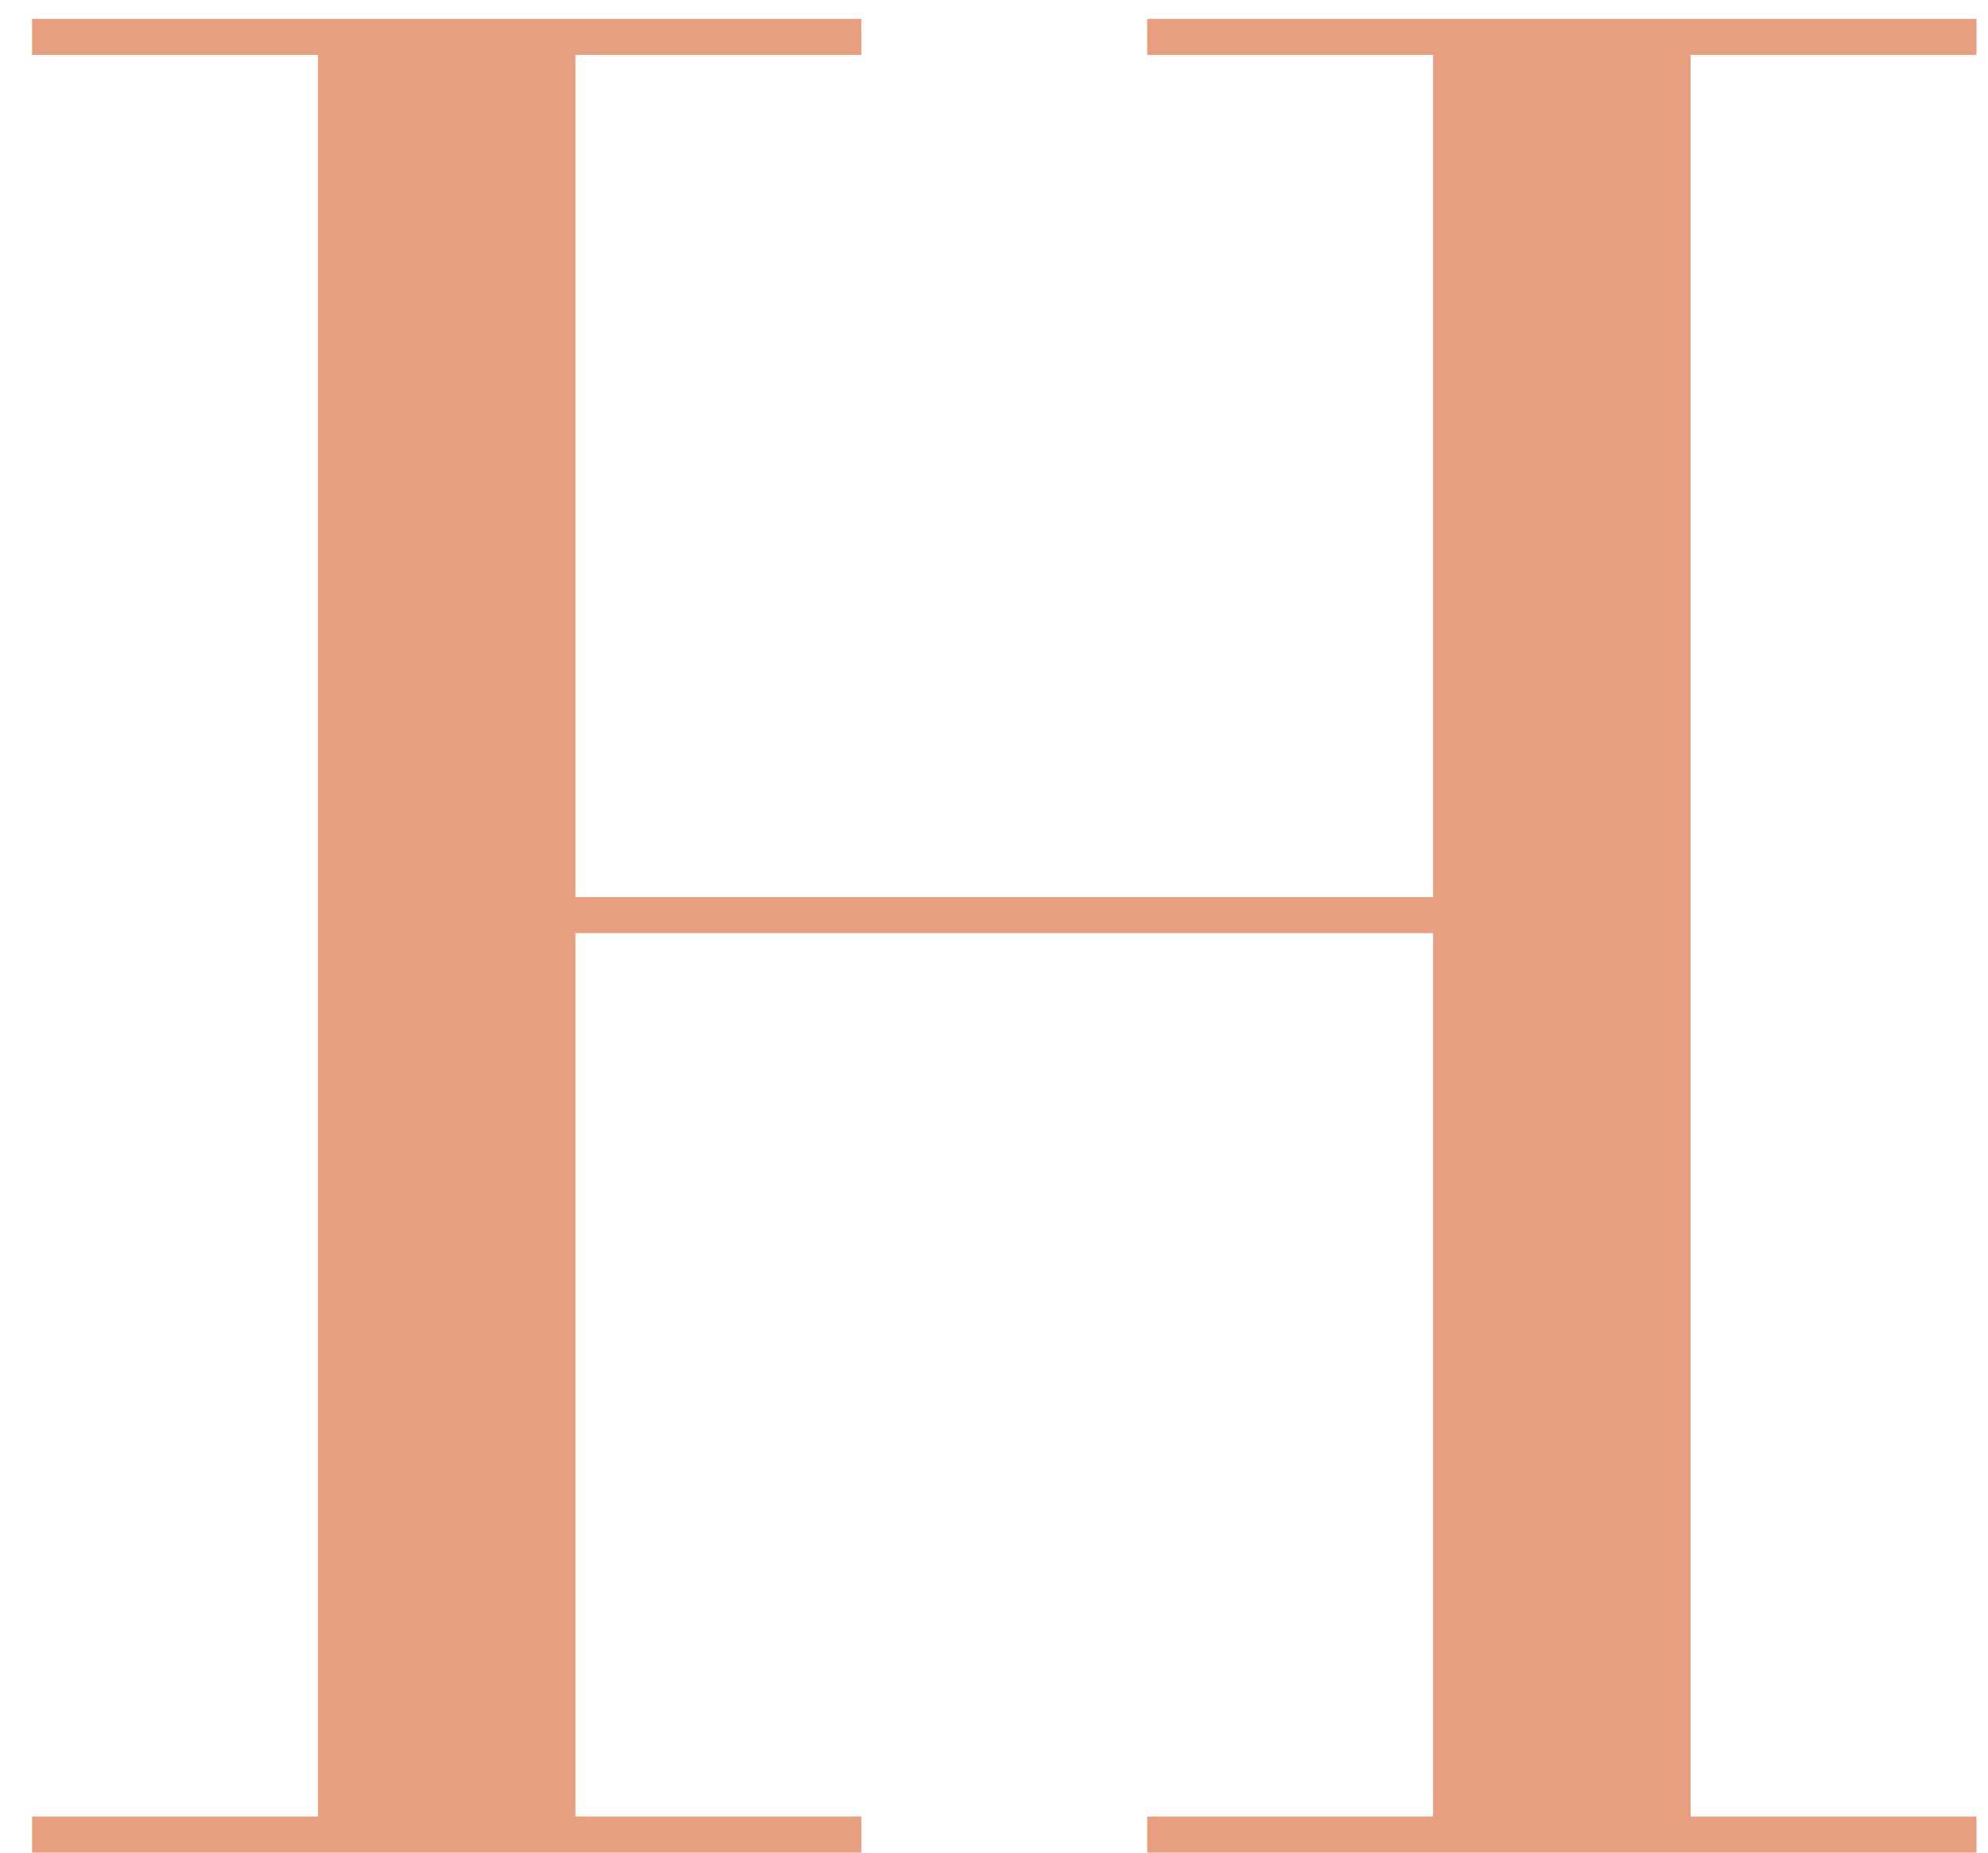 <?xml version="1.0" encoding="UTF-8"?>
<svg width="44px" height="41px" viewBox="0 0 44 41" version="1.1" xmlns="http://www.w3.org/2000/svg" xmlns:xlink="http://www.w3.org/1999/xlink">
    <!-- Generator: sketchtool 59.1 (101010) - https://sketch.com -->
    <title>c-13</title>
    <desc>Created with sketchtool.</desc>
    <g id="Page-1" stroke="none" stroke-width="1" fill="none" fill-rule="evenodd">
        <polygon id="H" fill="#E89F80" fill-rule="nonzero" points="0.71 40.202 7.037 40.202 7.037 1.214 0.71 1.214 0.71 0.416 19.064 0.416 19.064 1.214 12.737 1.214 12.737 19.853 31.718 19.853 31.718 1.214 25.391 1.214 25.391 0.416 43.745 0.416 43.745 1.214 37.418 1.214 37.418 40.202 43.745 40.202 43.745 41 25.391 41 25.391 40.202 31.718 40.202 31.718 20.651 12.737 20.651 12.737 40.202 19.064 40.202 19.064 41 0.71 41"></polygon>
    </g>
</svg>
